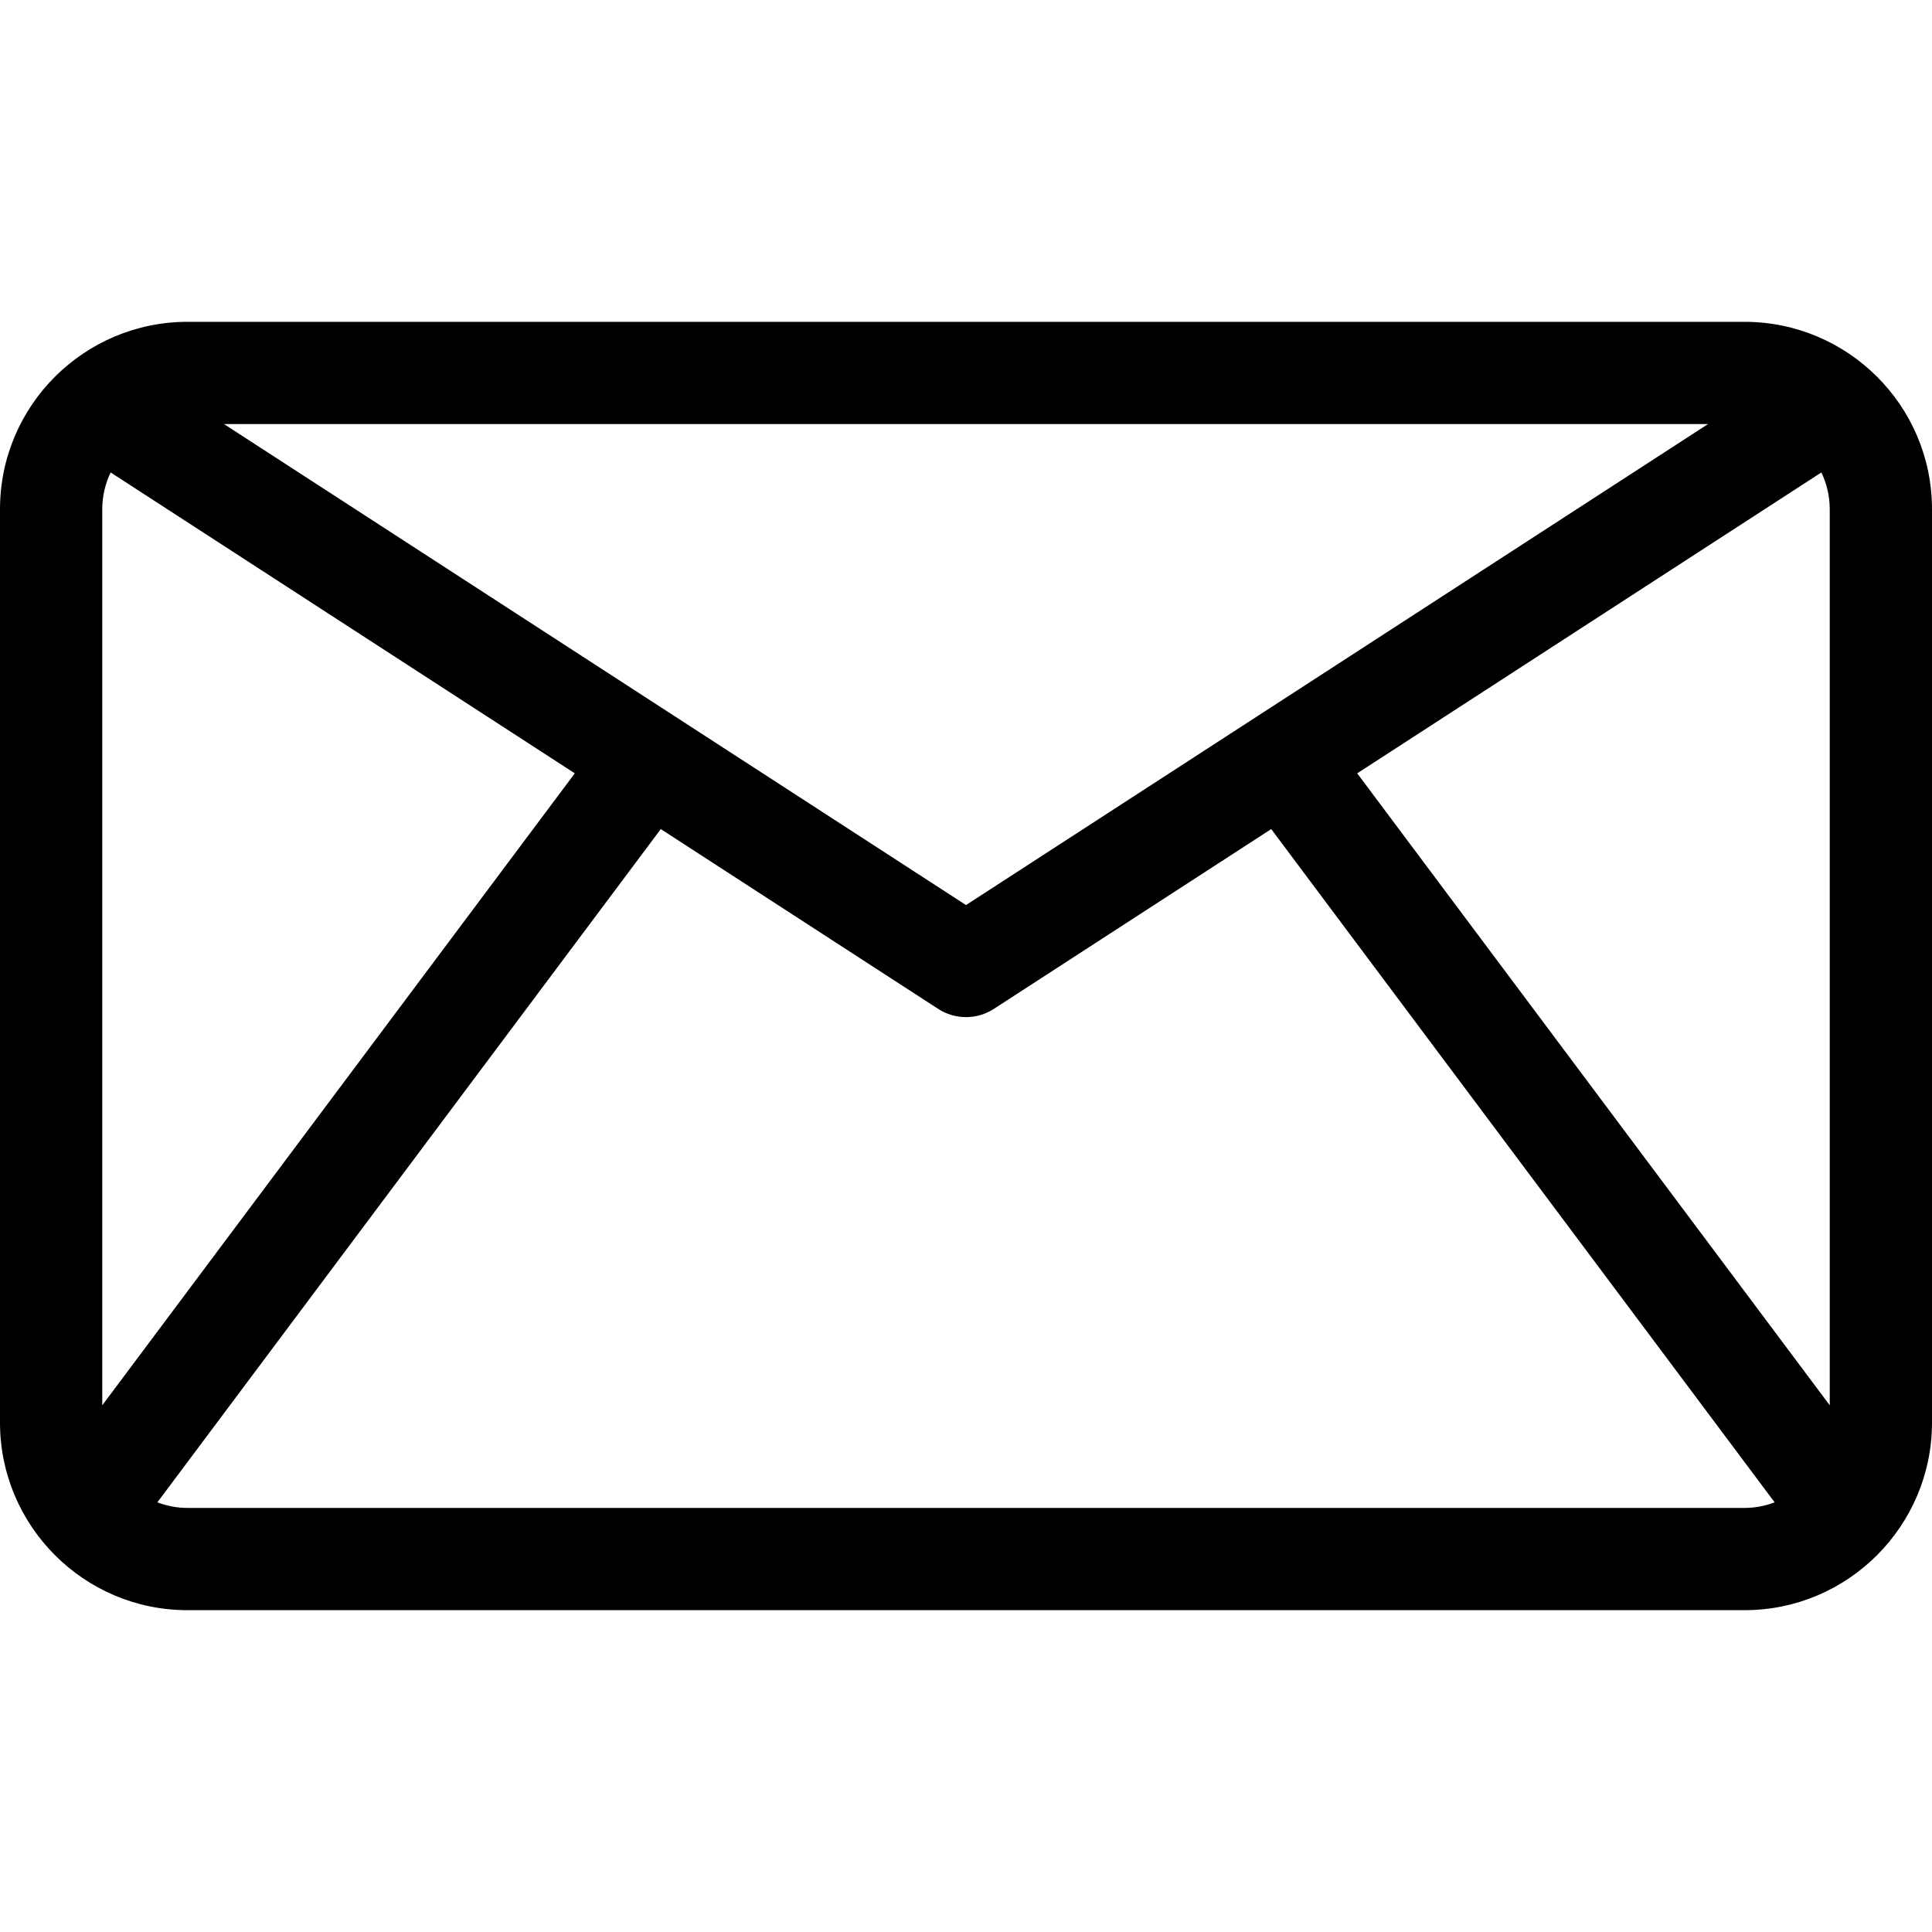 <?xml version="1.0" encoding="UTF-8"?> <!-- Generator: Adobe Illustrator 19.0.0, SVG Export Plug-In . SVG Version: 6.00 Build 0) --> <svg xmlns="http://www.w3.org/2000/svg" xmlns:xlink="http://www.w3.org/1999/xlink" id="Layer_1" x="0px" y="0px" viewBox="0 0 300.412 300.412" style="enable-background:new 0 0 300.412 300.412;" xml:space="preserve"> <g> <g> <path d="M271.262,50.041H29.15C13.153,50.041,0,63.01,0,79.191v142.03c0,16.01,13.022,29.15,29.15,29.15h242.112 c16.137,0,29.15-13.152,29.15-29.15V79.191C300.412,62.995,287.246,50.041,271.262,50.041z M265.583,65.94l-115.377,74.791 L34.831,65.94H265.583z M15.9,79.191c0-2.011,0.455-3.962,1.303-5.728l72.173,46.785L15.9,218.513V79.191z M271.262,234.471H29.15 c-1.648,0-3.221-0.317-4.679-0.869l78.277-104.686l43.134,27.961c2.632,1.706,6.019,1.704,8.65,0l43.133-27.961l78.277,104.686 C274.484,234.155,272.911,234.471,271.262,234.471z M284.512,218.513l-73.476-98.265l72.173-46.785 c0.848,1.766,1.303,3.717,1.303,5.728V218.513z"></path> </g> </g> <g> </g> <g> </g> <g> </g> <g> </g> <g> </g> <g> </g> <g> </g> <g> </g> <g> </g> <g> </g> <g> </g> <g> </g> <g> </g> <g> </g> <g> </g> </svg> 